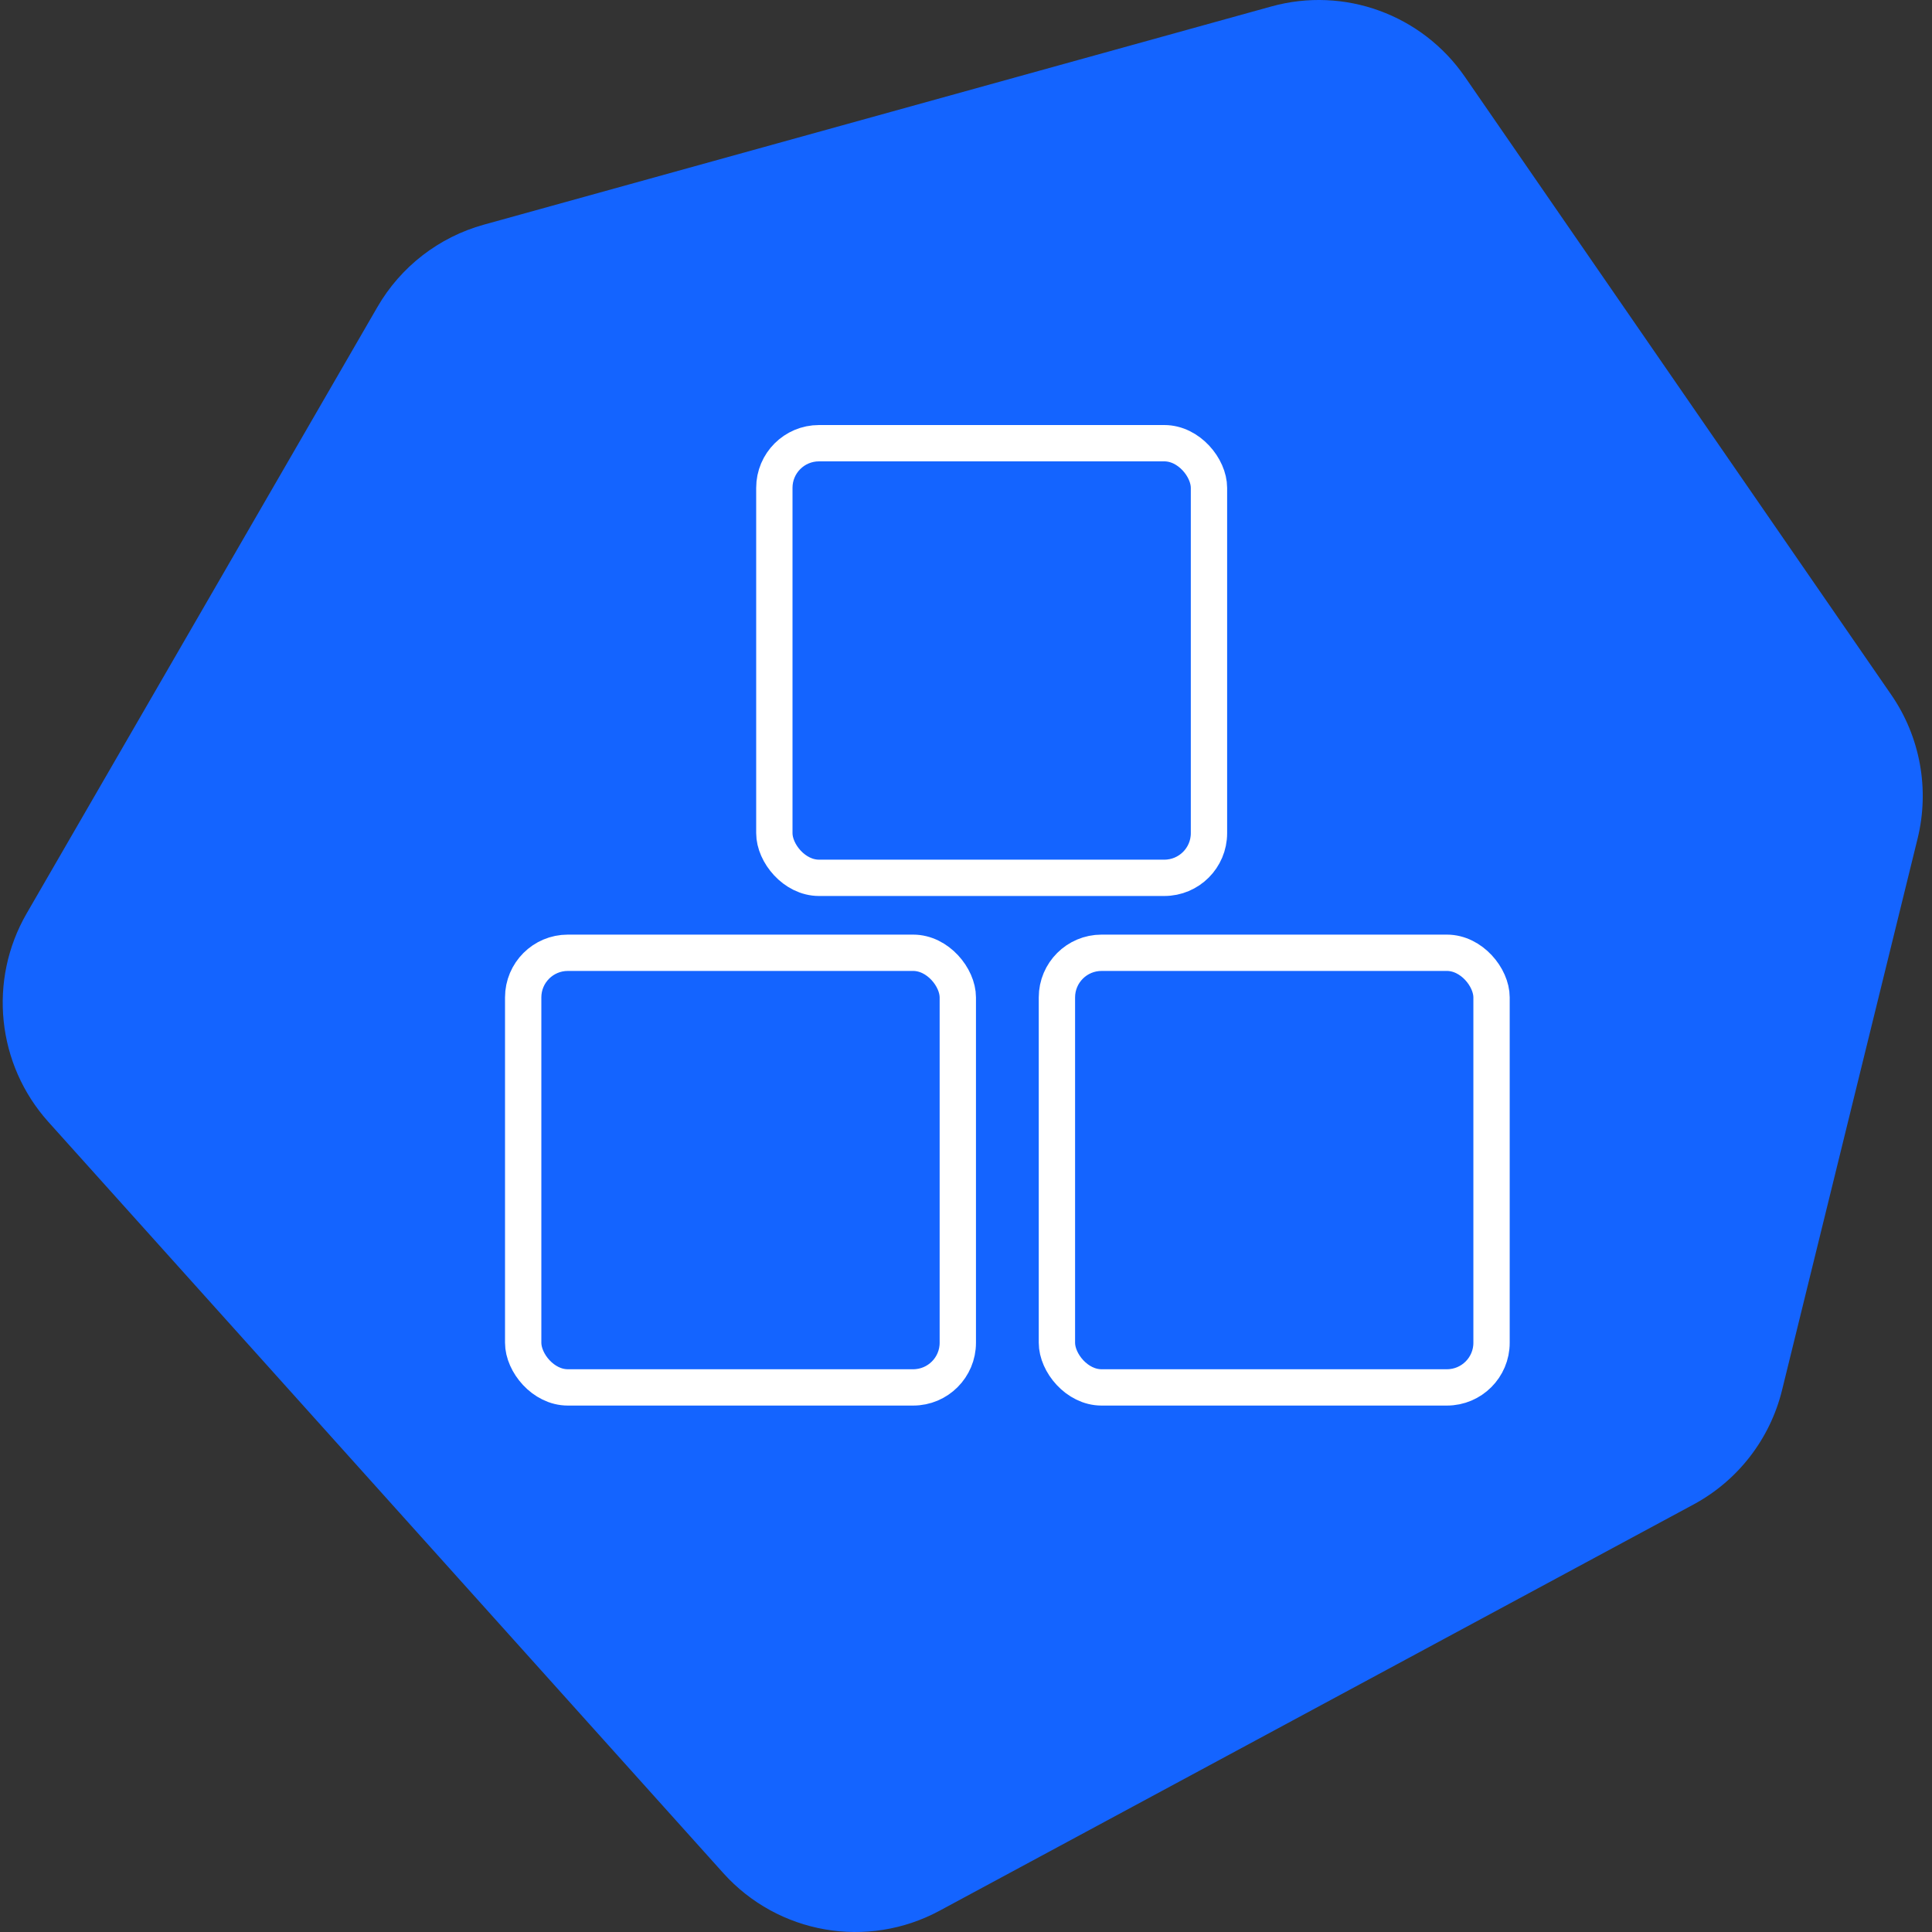 <svg width="50" height="50" viewBox="0 0 50 50" fill="none" xmlns="http://www.w3.org/2000/svg">
<rect x="0" y="0" width="50" height="50" fill="#333333" stroke="none"/>
<path d="M32.903 0.167L12.52 5.815C11.359 6.137 10.37 6.902 9.767 7.946L0.69 23.639C-0.31 25.369 -0.083 27.547 1.251 29.034L18.718 48.475C20.137 50.054 22.448 50.456 24.315 49.45L43.832 38.934C44.977 38.316 45.808 37.242 46.119 35.977L49.627 21.703C49.942 20.421 49.694 19.066 48.945 17.98L37.911 1.988C36.798 0.375 34.789 -0.356 32.903 0.167Z" fill="#1464FF"/>
<rect x="20.04" y="11.47" width="11.248" height="11.248" rx="1.155" stroke="white" stroke-width="0.94"/>
<rect x="13.54" y="24.658" width="11.248" height="11.248" rx="1.155" stroke="white" stroke-width="0.94"/>
<rect x="27.353" y="24.658" width="11.248" height="11.248" rx="1.155" stroke="white" stroke-width="0.94"/>
</svg>